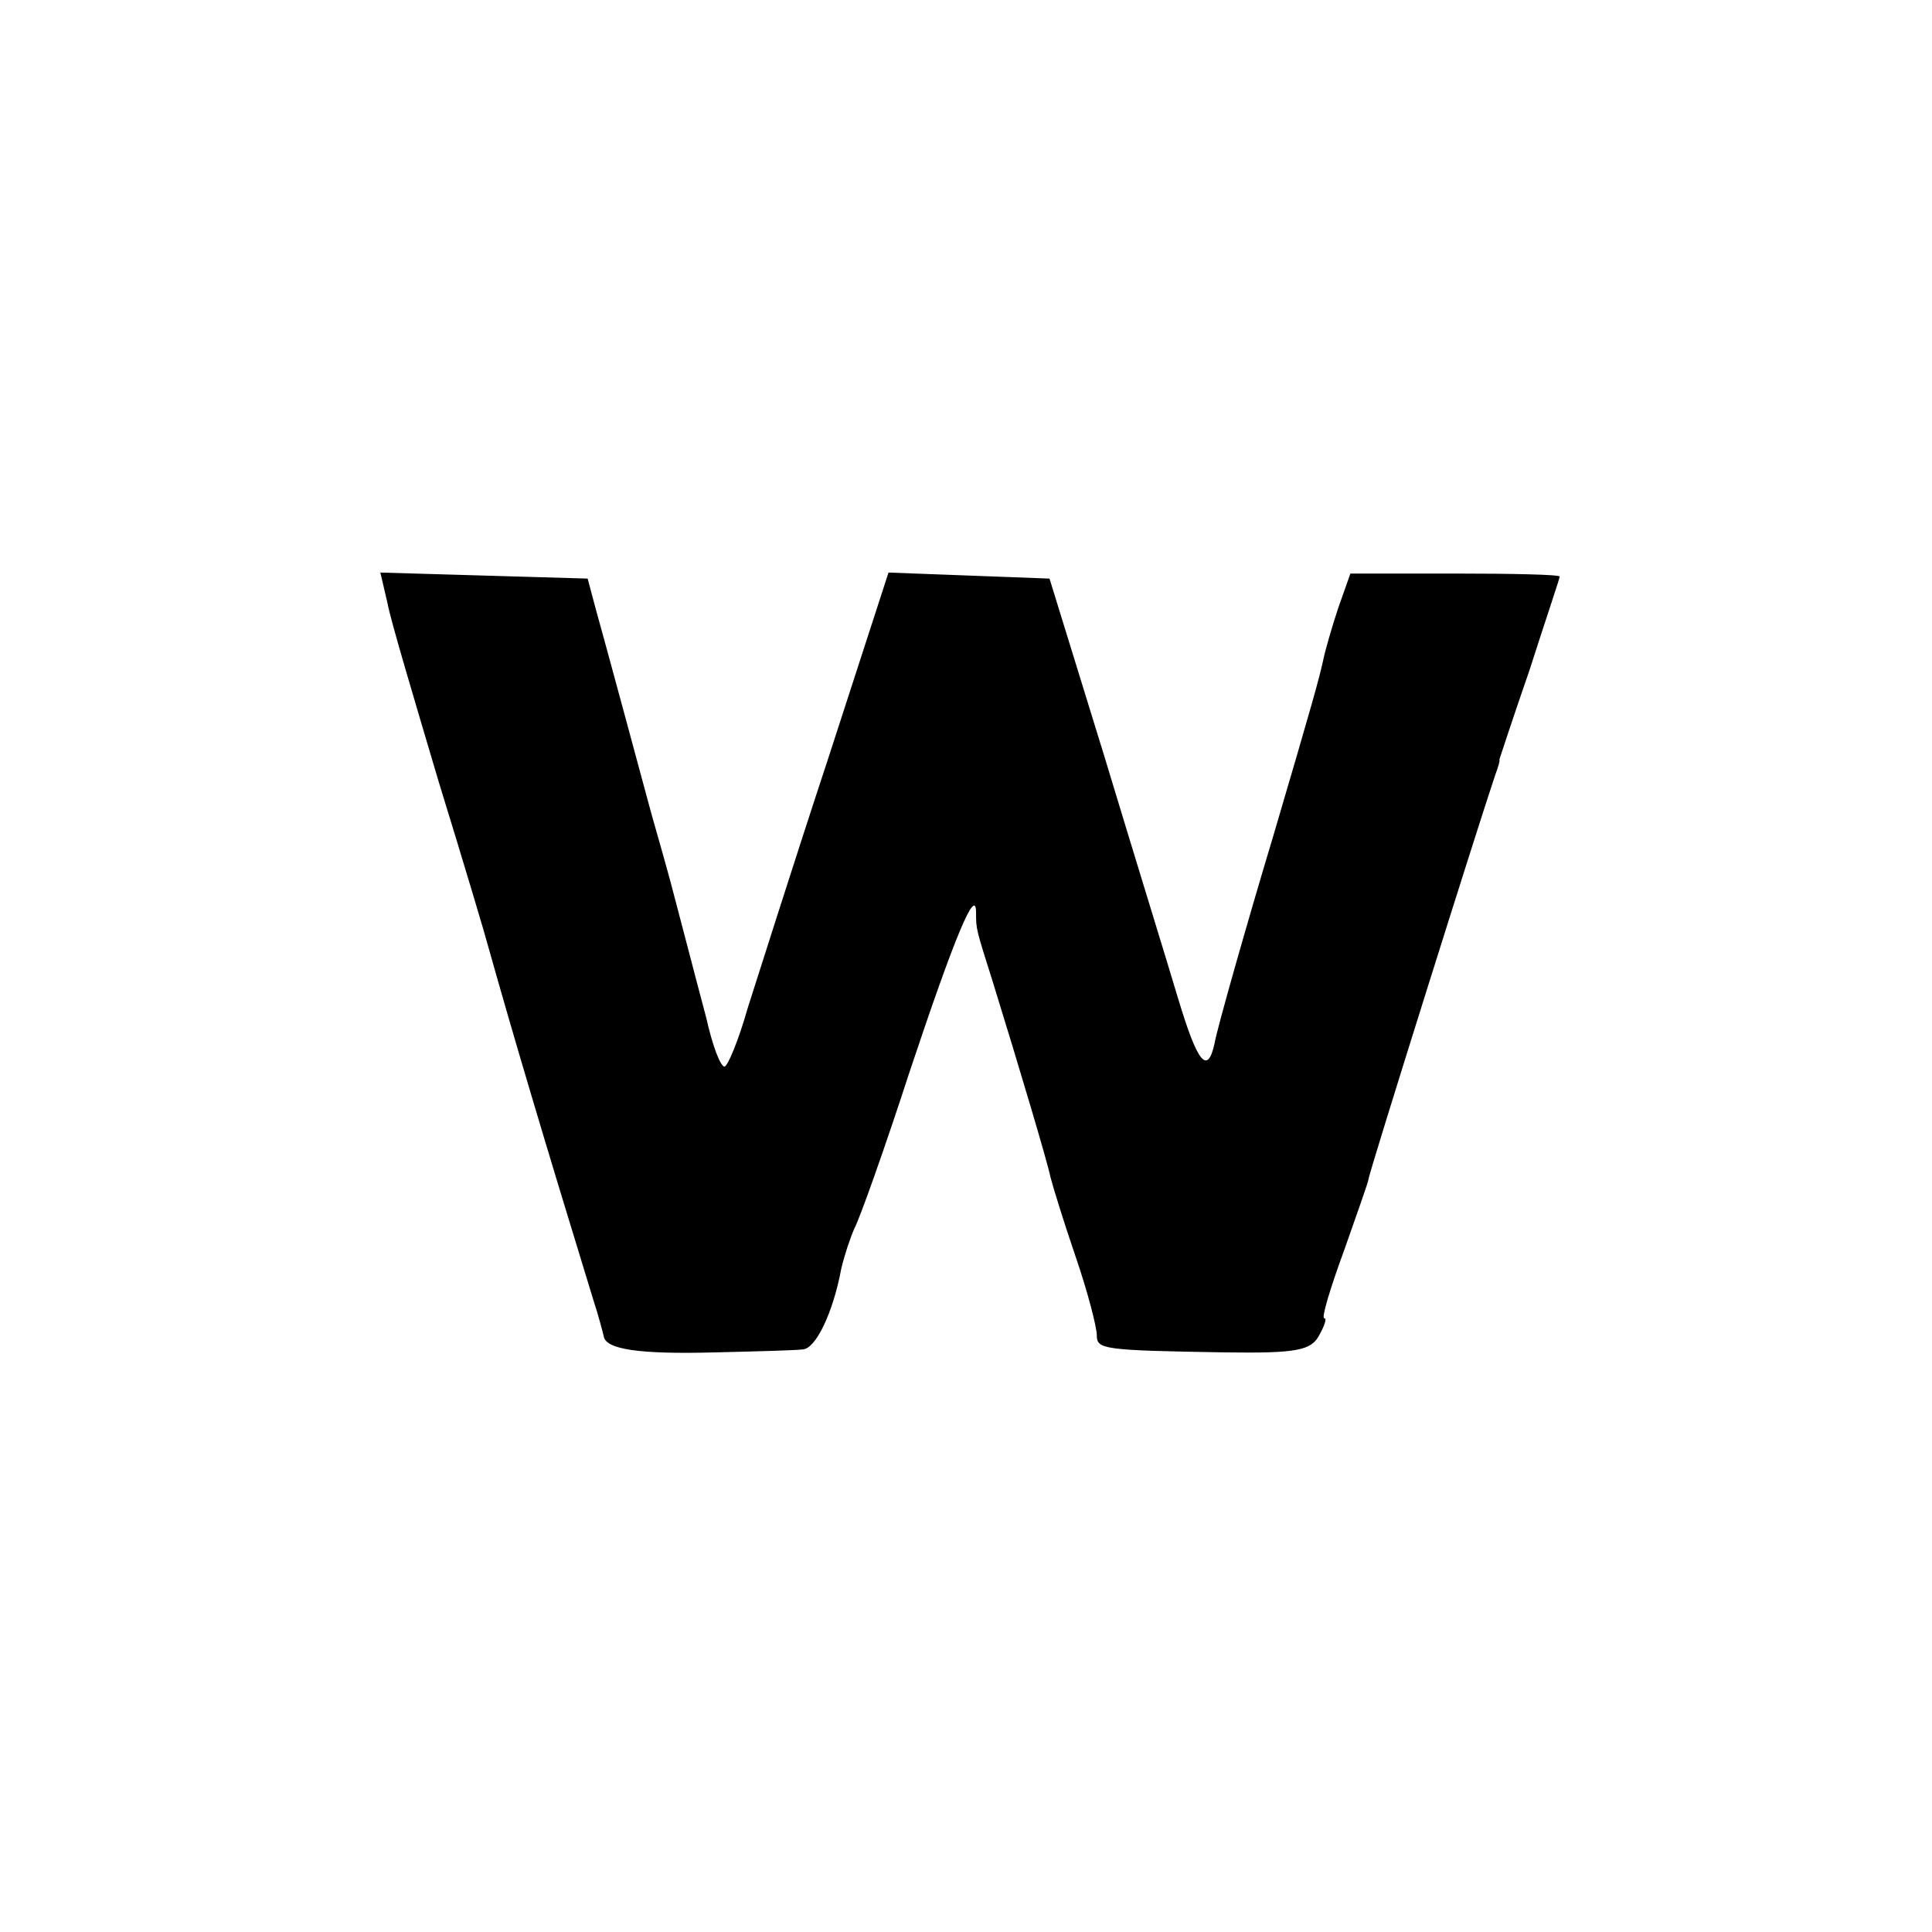 <?xml version="1.0" standalone="no"?>
<!DOCTYPE svg PUBLIC "-//W3C//DTD SVG 20010904//EN"
 "http://www.w3.org/TR/2001/REC-SVG-20010904/DTD/svg10.dtd">
<svg version="1.0" xmlns="http://www.w3.org/2000/svg"
 width="192pt" height="192pt" viewBox="0 0 192 192"
 preserveAspectRatio="xMidYMid meet">
<g transform="translate(0,192) scale(0.1,-0.1)"
fill="#000000" stroke="none">
<path d="M385 1321 c3 -17 27 -97 51 -178 25 -81 47 -155 49 -163 25 -89 55
-190 105 -353 5 -15 9 -31 10 -35 2 -13 35 -18 110 -16 41 1 81 2 88 3 13 1
30 37 38 80 3 13 9 31 13 40 5 9 30 79 55 156 45 135 66 185 66 158 0 -17 0
-16 17 -70 26 -84 54 -178 57 -193 2 -8 13 -44 25 -79 12 -35 21 -70 21 -78 0
-14 6 -15 128 -17 71 -1 85 2 93 17 5 9 8 17 5 17 -3 0 6 30 20 68 13 37 24
68 24 70 -1 2 111 358 126 402 3 8 5 15 4 15 0 0 13 40 30 89 16 50 30 91 30
93 0 2 -47 3 -104 3 l-104 0 -12 -34 c-6 -18 -13 -42 -15 -52 -4 -18 -9 -37
-50 -176 -25 -83 -56 -192 -58 -205 -7 -32 -17 -19 -36 44 -11 37 -45 147 -74
243 l-54 175 -80 3 -80 3 -61 -188 c-34 -103 -69 -214 -79 -245 -9 -32 -20
-58 -23 -58 -4 0 -12 21 -18 48 -17 64 -18 69 -36 137 -9 33 -19 67 -21 75 -7
26 -44 163 -53 195 l-8 30 -103 3 -103 3 7 -30z"/>
</g>
</svg>
